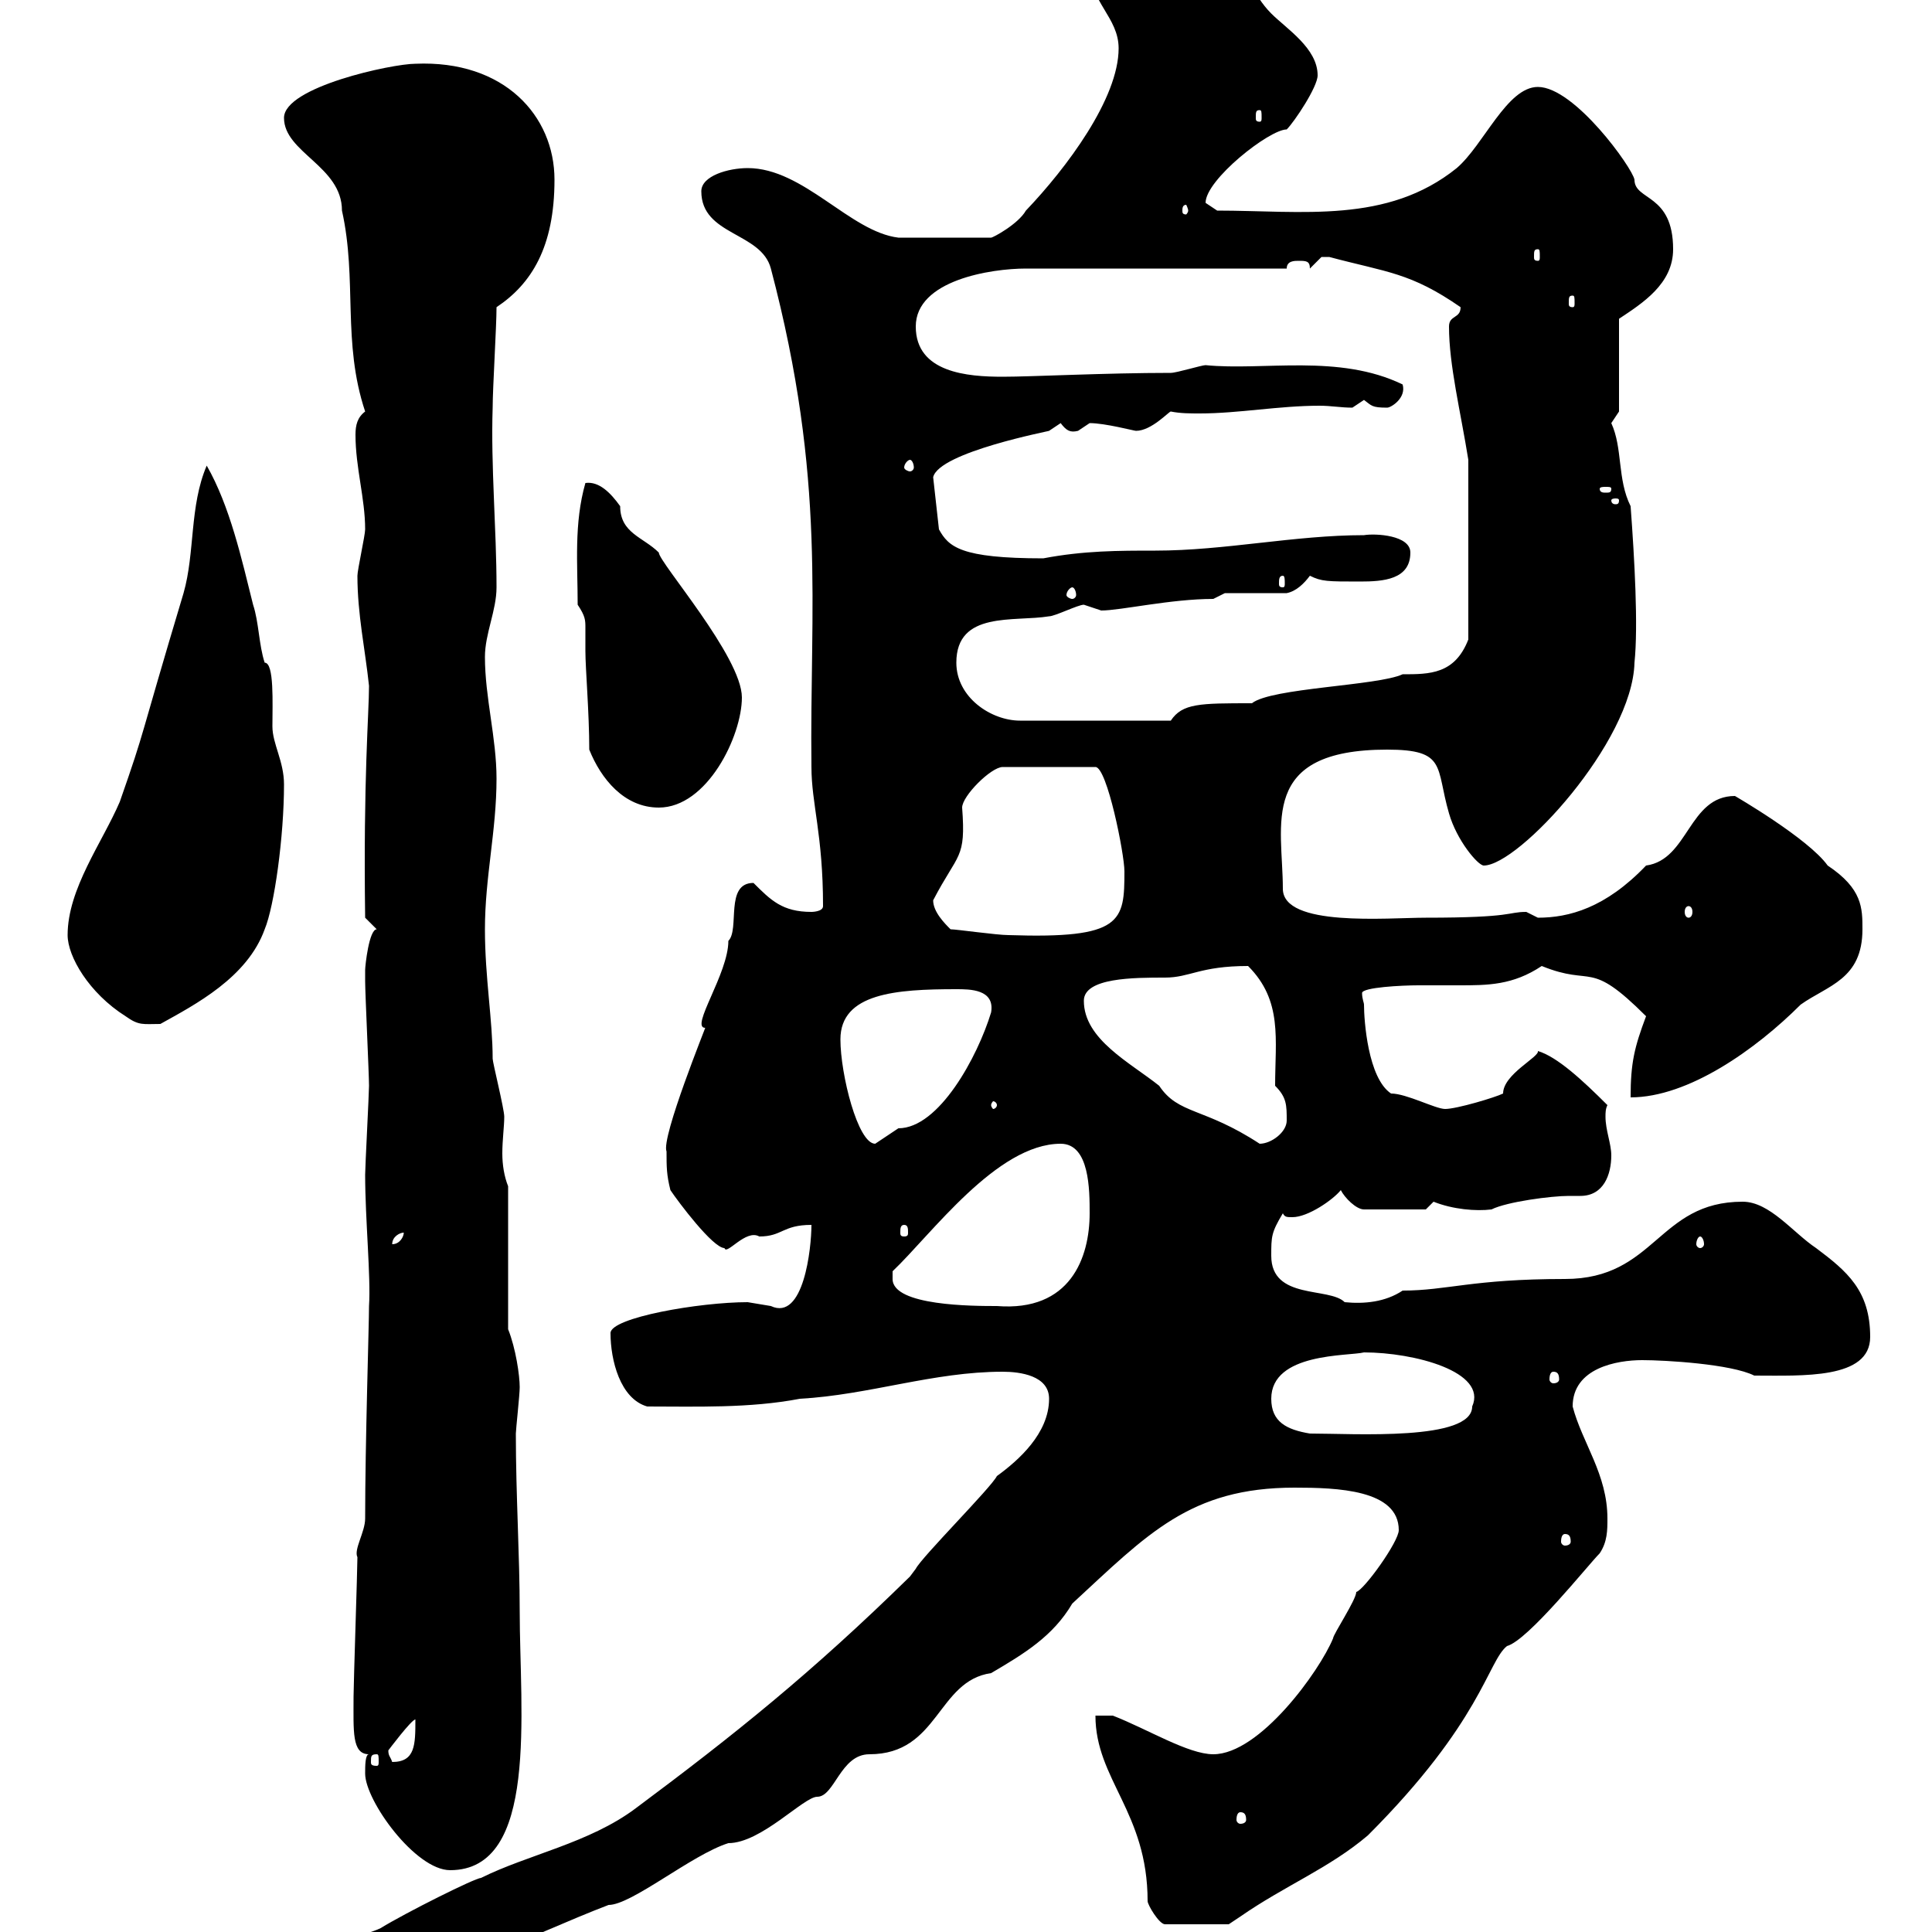 <svg xmlns="http://www.w3.org/2000/svg" xmlns:xlink="http://www.w3.org/1999/xlink" width="300" height="300"><path d="M48.30 304.80C48.30 308.10 51 307.80 55.50 307.80C69.30 307.80 81.90 300.60 94.50 295.80C98.10 295.80 107.40 288 113.10 286.20C118.20 286.20 124.80 279 126.90 279C129.60 279 130.50 272.40 135 272.40C145.80 272.40 145.50 261 153.90 259.80C159 256.80 163.50 254.10 166.50 249C178.20 238.20 184.80 231 201 231C207.60 231 217.20 231.30 217.20 237.60C217.20 239.40 211.80 246.90 210.60 247.20C210.60 248.40 207 253.80 207 254.40C204.90 259.50 195.60 272.40 188.40 272.40C184.50 272.40 178.20 268.50 172.80 266.40L170.10 266.40C170.10 276.30 178.20 281.40 178.20 295.20C178.20 295.80 180 298.80 180.90 298.80L190.80 298.80C190.80 298.80 192.60 297.60 192.60 297.60C199.50 292.80 206.40 290.10 212.40 285C230.10 267.30 231 258 234 255.60C237.30 254.70 246.60 243 248.40 241.20C249.60 239.40 249.60 237.60 249.60 235.80C249.60 228.90 245.70 224.10 244.20 218.40C244.20 212.40 251.10 211.20 255 211.20C258.60 211.20 268.80 211.80 272.40 213.60C279.90 213.60 290.40 214.20 290.40 207.60C290.40 200.40 286.80 197.40 282 193.80C278.40 191.40 274.80 186.60 270.60 186.60C257.40 186.60 257.10 198.60 243 198.60C228.60 198.60 224.70 200.40 217.80 200.40C215.10 202.20 211.80 202.50 208.80 202.20C206.40 199.80 197.40 201.90 197.40 195C197.40 192 197.40 191.40 199.20 188.40C199.50 189 199.80 189 200.70 189C203.10 189 207 186.30 208.20 184.80C208.80 186 210.60 187.80 211.80 187.80L221.40 187.80C221.40 187.80 222.60 186.60 222.60 186.60C225.60 187.80 229.20 188.10 231.60 187.80C234 186.60 240.90 185.70 243.60 185.70C244.20 185.70 244.80 185.70 245.40 185.70C249 185.70 250.20 182.40 250.20 179.40C250.20 177.60 249.30 175.50 249.30 173.40C249.30 172.80 249.30 172.20 249.60 171.60C245.70 167.70 241.80 164.10 238.80 163.20C239.10 164.10 233.40 166.80 233.40 169.80C232.20 170.40 226.20 172.20 224.40 172.20C222.90 172.20 218.40 169.80 216 169.80C212.40 167.40 211.80 158.40 211.80 156C211.80 155.70 211.50 155.10 211.50 154.20C211.50 153.30 217.80 153 220.20 153C222.30 153 224.40 153 226.50 153C231 153 234.90 153 239.40 150C247.50 153.30 246.60 148.80 255.60 157.80C253.80 162.60 253.20 165 253.20 170.40C262.20 170.40 272.70 162.90 279.60 156C283.80 153 289.20 152.10 289.20 144.30C289.20 141 289.20 138 283.80 134.40C280.80 130.20 269.40 123.60 269.40 123.60C262.20 123.60 262.20 133.50 255.60 134.40C249.30 141 243.60 142.50 238.80 142.50C238.80 142.50 237 141.60 237 141.60C234 141.60 235.20 142.50 221.40 142.50C215.40 142.50 199.20 144 199.20 138C199.20 128.10 195.30 116.40 215.40 116.40C224.70 116.40 222.90 119.10 225 126.30C226.20 130.50 229.50 134.40 230.40 134.40C235.80 134.40 253.50 115.20 253.80 102.90C254.40 97.20 253.80 86.70 253.20 78.60C251.10 74.40 252 69.60 250.20 65.70C250.20 65.70 251.40 63.90 251.40 63.90L251.40 49.50C255 47.10 259.80 44.10 259.80 38.70C259.80 30 253.80 31.20 253.80 27.90C253.50 26.10 244.50 13.50 238.80 13.50C234 13.50 230.40 22.50 226.20 26.10C215.40 34.80 202.20 32.70 189 32.70C189 32.70 187.20 31.50 187.20 31.50C187.20 27.90 197.10 20.10 199.80 20.10C201 18.90 204.60 13.50 204.60 11.70C204.60 7.50 199.80 4.50 197.40 2.10C194.40-0.90 193.80-4.50 190.20-6.30C186.60-8.10 183.60-8.10 180-8.10C178.20-8.10 169.20-8.10 169.20-5.10C169.20 0.30 173.70 2.70 173.70 7.50C173.70 15.30 165.60 26.10 159.30 32.70C158.10 34.80 154.20 36.90 153.90 36.90L139.50 36.90C132 36 124.80 26.10 116.10 26.10C113.10 26.10 108.90 27.30 108.90 29.70C108.90 36.60 118.20 36 119.70 41.70C128.40 74.70 125.70 94.20 126 119.10C126 124.80 127.80 129.60 127.80 140.70C127.80 141.60 126 141.60 126 141.60C121.50 141.60 119.70 139.80 117 137.10C112.50 137.10 114.90 144.30 113.10 146.10C113.10 151.20 107.10 159.60 109.50 159.60C109.80 159 102.60 176.70 103.50 178.80C103.50 181.20 103.50 182.40 104.10 184.80C105.30 186.60 110.70 193.80 112.50 193.80C112.80 195 115.80 190.80 117.90 192C121.50 192 121.50 190.20 126 190.20C126 193.80 124.80 205.20 119.70 202.80C119.70 202.80 116.10 202.20 116.10 202.20C108.60 202.20 94.80 204.60 94.80 207C94.80 211.20 96.30 217.20 100.50 218.40C108 218.40 116.40 218.70 124.20 217.20C135 216.60 144.90 213 155.70 213C158.40 213 162.90 213.60 162.90 217.20C162.90 222.60 158.10 226.80 154.80 229.20C153.90 231 143.10 241.80 142.20 243.60C142.20 243.60 141.30 244.80 141.30 244.80C126 259.80 114 269.40 98.70 280.80C91.50 286.20 81.90 288 74.70 291.60C73.80 291.60 63 297 59.10 299.40C56.70 300.60 51.30 301.20 48.30 304.80ZM56.70 275.40C56.70 279.60 64.50 290.40 69.90 290.40C83.70 290.40 80.70 265.80 80.70 250.20C80.70 241.50 80.10 232.20 80.10 222.60C80.10 222 80.70 216.60 80.70 215.40C80.70 213.60 80.10 209.40 78.90 206.40L78.90 184.20C78.30 182.70 78 180.90 78 179.10C78 177 78.30 174.90 78.30 173.40C78.30 172.20 76.50 165 76.50 164.40C76.50 158.40 75.30 151.80 75.30 144.30C75.30 136.20 77.10 129 77.10 120.90C77.10 114.60 75.30 108.30 75.30 102C75.30 98.40 77.10 94.80 77.10 91.20C77.10 82.20 76.20 72.30 76.50 63.30C76.50 60.30 77.10 50.70 77.10 47.70C82.50 44.10 86.10 38.40 86.10 27.90C86.10 18 78.30 9.30 64.50 9.90C60.90 9.90 44.10 13.50 44.10 18.30C44.10 23.70 53.10 25.80 53.10 32.70C55.50 43.50 53.10 53.10 56.70 63.90C55.50 64.80 55.20 66 55.20 67.50C55.20 72.60 56.70 77.40 56.70 82.20C56.70 83.10 55.50 88.50 55.50 89.40C55.50 95.40 56.70 100.80 57.30 106.50C57.30 110.70 56.40 120.90 56.70 142.50L58.50 144.30C57.30 144.30 56.70 150 56.70 150.60C56.70 150.60 56.70 152.40 56.70 152.40C56.70 154.20 57.30 166.80 57.30 168.60C57.30 169.80 56.70 181.20 56.70 182.40C56.70 189.30 57.60 198.30 57.30 202.80C57.30 205.80 56.70 224.10 56.70 235.80C56.70 237.90 54.90 240.60 55.50 241.80C55.50 243.60 54.90 261.60 54.90 263.40C54.90 268.80 54.60 272.40 57.30 272.40C56.70 272.40 56.70 274.20 56.70 275.40ZM192.60 281.40C193.20 281.40 193.50 281.70 193.50 282.60C193.50 282.90 193.20 283.20 192.60 283.20C192.30 283.20 192 282.90 192 282.60C192 281.70 192.30 281.40 192.60 281.40ZM58.50 272.40C58.80 272.40 58.80 272.70 58.80 273.60C58.80 273.90 58.80 274.20 58.50 274.20C57.60 274.20 57.60 273.90 57.60 273.60C57.60 272.70 57.60 272.40 58.50 272.40ZM60.30 271.80C60.30 271.80 63.90 267 64.50 267C64.50 270.90 64.50 273.60 60.90 273.60C60.60 272.70 60.30 272.70 60.30 271.80ZM243 238.20C243.60 238.20 243.90 238.50 243.90 239.40C243.90 239.70 243.60 240 243 240C242.70 240 242.40 239.70 242.40 239.40C242.40 238.50 242.70 238.20 243 238.20ZM197.40 217.20C197.40 210 209.40 210.60 211.80 210C219.60 210 231 213 228.60 218.40C228.60 223.80 210.30 222.60 203.40 222.60C199.80 222 197.40 220.80 197.40 217.20ZM241.20 213C241.80 213 242.10 213.30 242.10 214.20C242.10 214.50 241.80 214.80 241.20 214.80C240.90 214.80 240.60 214.50 240.60 214.20C240.60 213.30 240.90 213 241.20 213ZM138.60 198.60C138.60 198.60 138.60 197.40 138.60 197.40C144.60 191.70 154.80 177.60 164.70 177.60C169.20 177.60 169.20 184.80 169.20 188.40C169.20 195.30 166.20 203.70 154.80 202.80C151.20 202.80 138.60 202.80 138.60 198.60ZM62.70 191.40C62.70 192 62.10 193.20 60.90 193.20C60.90 192 62.10 191.40 62.70 191.40ZM264 192C264.30 192 264.60 192.60 264.60 193.20C264.60 193.50 264.30 193.80 264 193.80C263.70 193.80 263.40 193.50 263.40 193.20C263.40 192.60 263.70 192 264 192ZM140.40 190.20C141 190.20 141 190.80 141 191.40C141 191.70 141 192 140.40 192C139.80 192 139.80 191.70 139.80 191.40C139.80 190.80 139.80 190.20 140.40 190.20ZM130.50 161.40C130.50 154.20 139.20 153.60 148.50 153.60C150.60 153.60 154.50 153.60 153.90 157.20C151.80 164.10 145.80 175.20 139.50 175.20C139.50 175.20 135.90 177.60 135.90 177.60C133.20 177.60 130.50 166.80 130.50 161.40ZM168.30 155.40C168.30 151.80 176.10 151.80 180.90 151.80C184.80 151.80 186.30 150 193.80 150C199.20 155.40 198 161.40 198 168.60C199.80 170.40 199.80 171.60 199.80 174C199.80 175.80 197.40 177.60 195.60 177.60C186.90 171.90 183 173.10 180 168.60C175.50 165 168.30 161.40 168.30 155.40ZM154.80 171.60C154.80 171.90 154.50 172.20 154.20 172.20C154.20 172.20 153.90 171.90 153.90 171.60C153.90 171.30 154.20 171 154.20 171C154.50 171 154.80 171.30 154.80 171.60ZM19.50 157.80C21.60 159.30 22.20 159 24.90 159C30.30 156 38.40 151.80 41.10 144.30C42.60 140.70 44.10 129.90 44.10 121.80C44.10 118.20 42.30 115.50 42.30 112.80C42.30 109.20 42.60 102.90 41.10 102.90C40.20 100.20 40.20 96.60 39.30 93.90C37.50 86.70 35.70 78.60 32.10 72.30C29.40 78.60 30.30 85.80 28.50 92.10C21.30 116.10 22.80 112.50 18.60 124.50C15.90 130.80 10.50 138 10.50 145.20C10.50 148.50 13.80 154.20 19.50 157.80ZM147.60 144.30C146.70 143.40 144.90 141.60 144.90 139.80C148.80 132.30 150 133.50 149.40 125.40C149.40 123.60 153.90 119.10 155.70 119.10L170.10 119.10C171.90 119.10 174.60 132.60 174.60 135.30C174.60 143.10 174.30 145.80 156.60 145.20C154.80 145.20 148.50 144.30 147.60 144.30ZM262.20 140.70C262.50 140.70 262.80 141 262.80 141.60C262.80 142.20 262.50 142.50 262.20 142.50C261.90 142.50 261.60 142.20 261.60 141.60C261.60 141 261.90 140.70 262.20 140.70ZM91.50 116.40C93.30 120.90 96.90 125.40 102.30 125.40C109.80 125.40 115.20 114.30 115.20 108.30C115.20 102 102.30 87.30 102.30 85.80C99.90 83.40 96.30 82.80 96.30 78.60C94.80 76.50 93 74.70 90.90 75C89.10 81.30 89.70 87.60 89.70 93.90C90.90 95.70 90.90 96.30 90.90 97.50C90.90 98.40 90.90 99.60 90.90 101.10C90.90 103.80 91.50 110.70 91.50 116.40ZM148.50 102.90C148.50 94.80 157.50 96.60 162.90 95.70C163.80 95.70 167.40 93.90 168.30 93.90C168.30 93.90 171 94.80 171 94.80C174 94.80 181.80 93 188.40 93L190.20 92.10L199.80 92.10C201.30 91.80 202.50 90.60 203.40 89.40C205.20 90.30 206.10 90.30 211.20 90.30C214.80 90.30 219 90 219 85.80C219 83.10 213.60 82.80 211.80 83.10C201 83.10 190.20 85.50 179.40 85.50C173.70 85.50 168.30 85.50 162 86.70C149.10 86.70 147.30 84.90 145.80 82.20L144.90 74.10C145.80 70.20 163.20 66.90 162.90 66.90C162.90 66.90 164.70 65.70 164.70 65.70C165.60 66.90 166.20 67.20 167.40 66.90C167.40 66.90 169.20 65.70 169.20 65.70C171.60 65.70 176.10 66.90 176.40 66.90C178.80 66.90 181.50 63.90 181.80 63.90C183.30 64.20 184.80 64.20 186.30 64.20C192.30 64.20 198.60 63 204.90 63C206.70 63 208.20 63.30 210 63.30C210 63.30 211.80 62.10 211.80 62.10C213 63 213 63.30 215.40 63.30C216 63.30 218.40 61.80 217.80 59.70C207.90 54.90 196.20 57.60 187.20 56.70C186.60 56.70 182.70 57.90 181.80 57.90C171.60 57.90 160.20 58.50 155.70 58.50C150.30 58.50 142.20 57.90 142.20 50.70C142.20 43.50 153.90 41.70 159.30 41.70L199.80 41.70C199.80 40.50 201 40.50 201.60 40.50C202.80 40.50 203.40 40.50 203.40 41.70C203.40 41.70 205.20 39.90 205.20 39.90C206.40 39.90 206.40 39.90 206.40 39.90C215.40 42.30 219 42.30 226.80 47.70C226.80 49.50 225 48.90 225 50.70C225 56.70 226.80 63.90 228 71.40L228 99.30C225.90 104.70 222 104.70 217.80 104.70C213.90 106.50 197.40 106.80 194.40 109.20C186.30 109.20 183.60 109.20 181.80 111.90L158.40 111.90C153.90 111.90 148.50 108.30 148.50 102.90ZM166.50 91.20C166.80 91.20 167.10 91.80 167.10 92.40C167.10 92.70 166.80 93 166.50 93C166.20 93 165.60 92.70 165.60 92.40C165.60 91.80 166.20 91.20 166.50 91.20ZM199.20 89.40C199.50 89.40 199.50 90 199.50 90.60C199.50 90.90 199.50 91.20 199.20 91.20C198.60 91.20 198.60 90.90 198.60 90.60C198.60 90 198.60 89.40 199.20 89.40ZM251.40 77.70C251.40 78.30 251.10 78.30 250.80 78.30C250.80 78.30 250.20 78.30 250.20 77.70C250.20 77.40 250.80 77.40 250.80 77.40C251.10 77.40 251.40 77.40 251.40 77.70ZM250.20 75.90C250.20 76.50 249.90 76.50 249.30 76.50C249 76.50 248.40 76.50 248.40 75.90C248.40 75.60 249 75.60 249.30 75.60C249.90 75.60 250.20 75.60 250.20 75.90ZM141.30 71.40C141.60 71.40 141.90 72 141.90 72.60C141.90 72.90 141.60 73.20 141.30 73.20C141 73.20 140.40 72.90 140.40 72.60C140.40 72 141 71.40 141.30 71.40ZM244.20 45.90C244.50 45.90 244.50 46.20 244.50 47.10C244.50 47.40 244.50 47.70 244.20 47.70C243.60 47.70 243.60 47.40 243.60 47.10C243.60 46.20 243.60 45.90 244.20 45.90ZM238.80 38.70C239.10 38.70 239.10 39 239.10 39.90C239.10 40.20 239.10 40.50 238.80 40.50C238.20 40.50 238.20 40.20 238.20 39.90C238.20 39 238.20 38.70 238.80 38.70ZM184.50 32.70C184.50 33 184.20 33.30 184.20 33.30C183.60 33.30 183.60 33 183.60 32.70C183.60 32.40 183.60 31.80 184.20 31.80C184.20 31.80 184.50 32.40 184.50 32.70ZM195.60 17.10C195.90 17.10 195.90 17.40 195.90 18.30C195.90 18.60 195.90 18.90 195.60 18.90C195 18.90 195 18.60 195 18.30C195 17.40 195 17.10 195.60 17.10Z"/></svg>